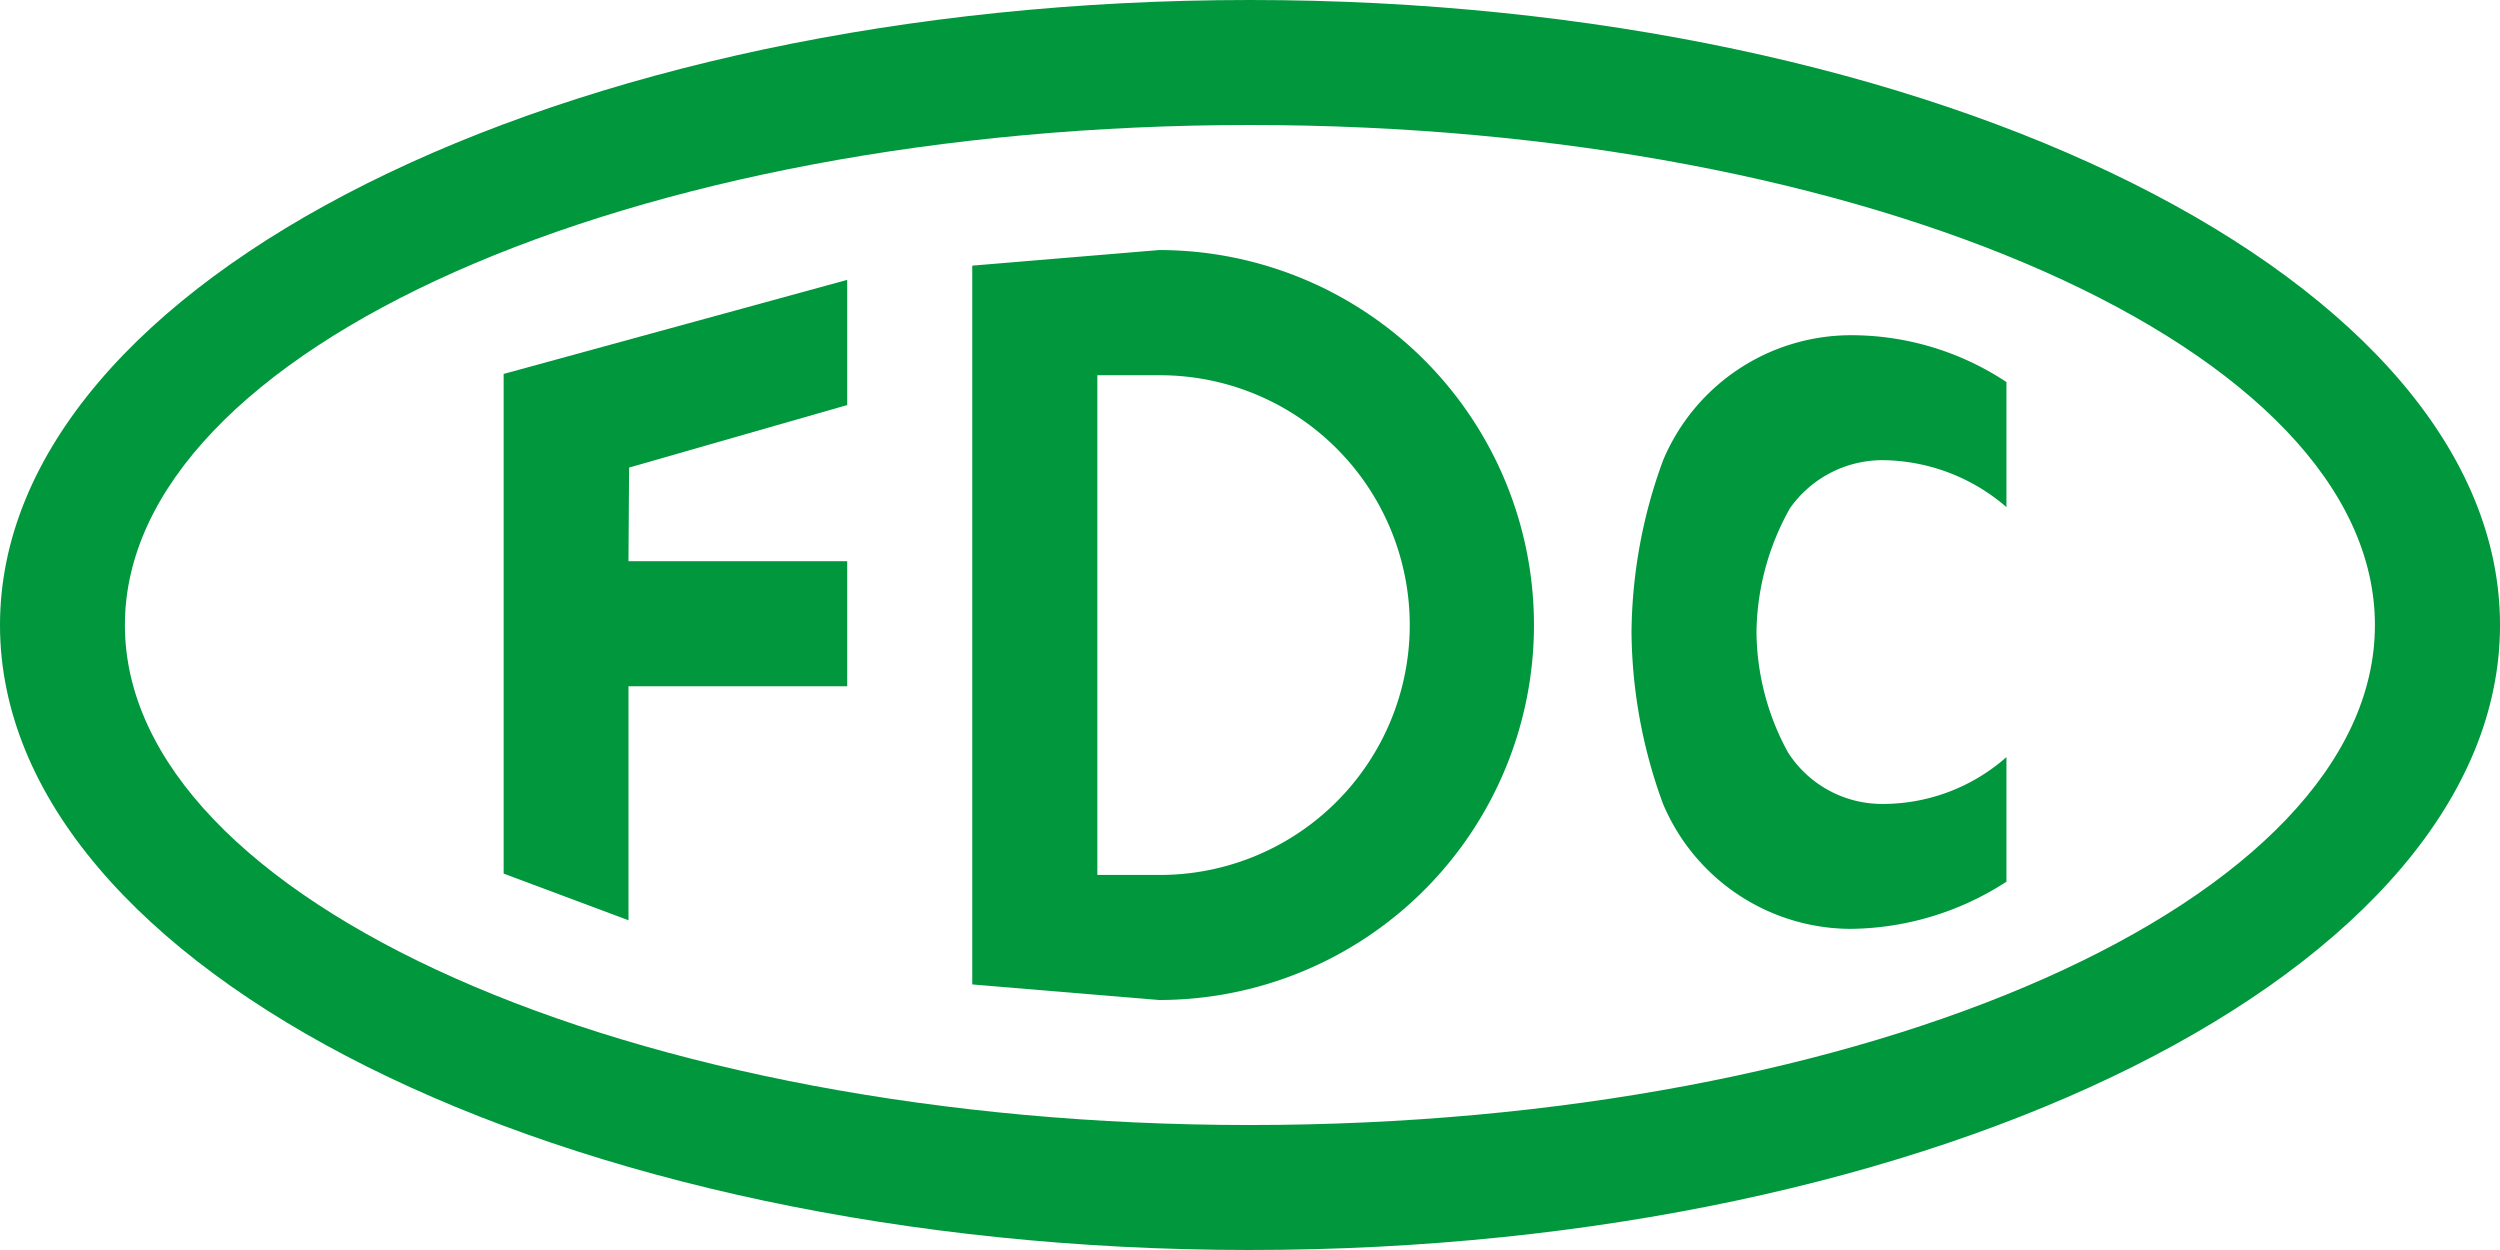 <svg id="Group_463" data-name="Group 463" xmlns="http://www.w3.org/2000/svg" xmlns:xlink="http://www.w3.org/1999/xlink" width="245.898" height="122.948" viewBox="0 0 245.898 122.948">
  <defs>
    <clipPath id="clip-path">
      <rect id="Rectangle_2" data-name="Rectangle 2" width="245.898" height="122.948" transform="translate(0 0)" fill="none"/>
    </clipPath>
  </defs>
  <g id="Group_1" data-name="Group 1" transform="translate(0 0)" clip-path="url(#clip-path)">
    <path id="Path_1" data-name="Path 1" d="M176.851,45.667v-12.3a27.649,27.649,0,0,0-15.368-4.609,20.068,20.068,0,0,0-18.411,12.321,50.089,50.089,0,0,0-3.1,16.9,50.057,50.057,0,0,0,3.1,16.876,20.1,20.1,0,0,0,18.411,12.294,28.578,28.578,0,0,0,15.368-4.641V70.254a18.377,18.377,0,0,1-12.234,4.608h-.058a10.986,10.986,0,0,1-9.194-5.067,25,25,0,0,1-3.1-11.834,25.411,25.411,0,0,1,3.285-12.173,11.139,11.139,0,0,1,9.011-4.74h.058a18.853,18.853,0,0,1,12.234,4.619" transform="translate(20.502 4.213)" fill="#00973d" fill-rule="evenodd"/>
    <path id="Path_2" data-name="Path 2" d="M43.209,33.262,77,24.01V36.321l-21.452,6.15-.061,9.21H77v12.3H55.488V87L43.209,82.41Z" transform="translate(6.329 3.517)" fill="#00973d" fill-rule="evenodd"/>
    <path id="Path_3" data-name="Path 3" d="M83.413,93.685v-70.7l18.367-1.533a36.882,36.882,0,1,1,0,73.764Zm18.454-10.769a24.576,24.576,0,0,0,0-49.152H95.716V82.916Z" transform="translate(12.218 3.143)" fill="#00973d" fill-rule="evenodd"/>
    <path id="Path_4" data-name="Path 4" d="M122.939,110.656C62,110.656,12.285,88.554,12.285,61.48S62,12.295,122.939,12.295c60.959,0,110.656,22.1,110.656,49.185s-49.7,49.176-110.656,49.176m0,12.293C55.232,122.948,0,95.32,0,61.48S55.232,0,122.939,0,245.9,27.638,245.9,61.48s-55.242,61.468-122.959,61.468" transform="translate(0 0)" fill="#00973d" fill-rule="evenodd"/>
  </g>
</svg>
